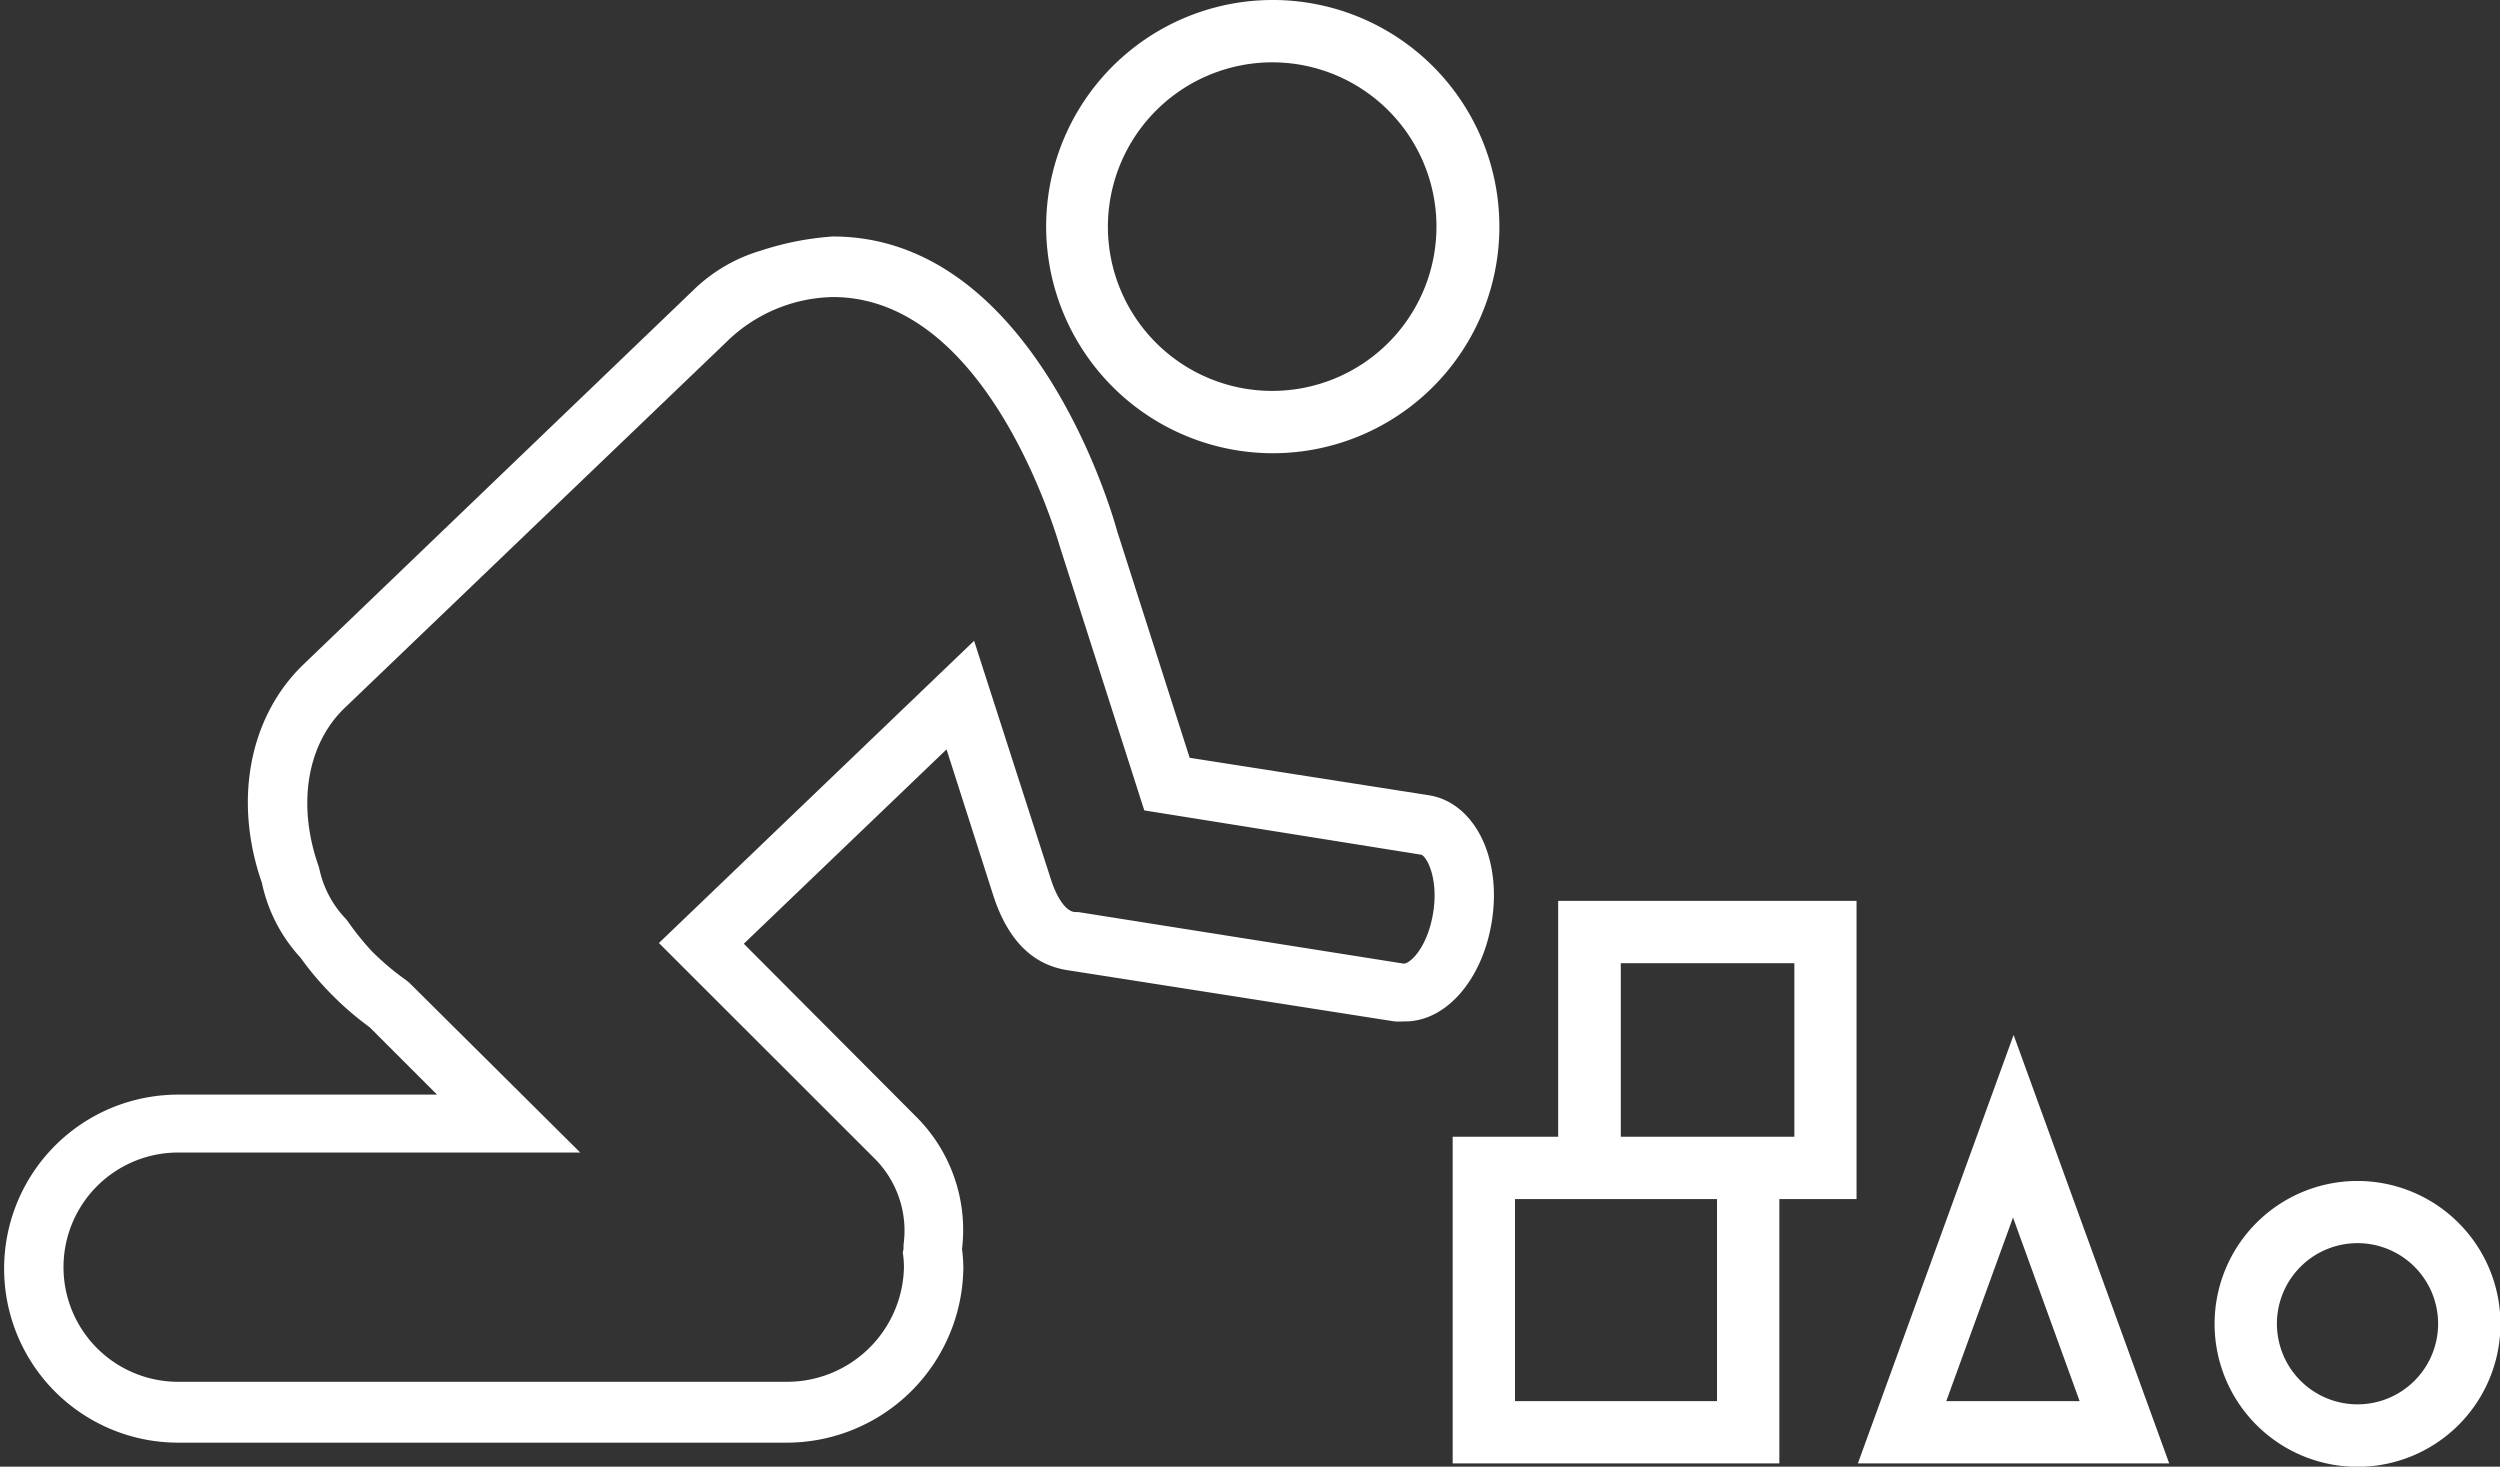 <svg xmlns="http://www.w3.org/2000/svg" viewBox="0 0 169.67 99.54"><rect x="0" y="0" width="169.67" height="99.54" fill="#333333" stroke="none"/><defs><style>.cls-1{fill:#fff;}</style></defs><title>Asset 1</title><g id="Layer_2" data-name="Layer 2"><g id="Layer_35" data-name="Layer 35"><g id="Layer_29_copy" data-name="Layer 29 copy"><path class="cls-1" d="M101.25,62.51c.68-4.31-1.18-8-4.22-8.53L80.74,51.43,75.82,36.05c-.22-.82-5.56-20-19.3-20a19.92,19.92,0,0,0-4.85.95,11,11,0,0,0-4.54,2.62L20.61,45.08c-3.7,3.55-4.78,9.26-2.84,14.82A10.78,10.78,0,0,0,20.4,65a20,20,0,0,0,1.9,2.28,20.77,20.77,0,0,0,2.78,2.43l4.58,4.58H12.09a11.81,11.81,0,1,0,0,23.62h41.2A12,12,0,0,0,65.38,86.08a10.19,10.19,0,0,0-.09-1.31,10.85,10.85,0,0,0-3.13-9L50.48,64.05,64.24,50.86l3.2,10c1,3,2.68,4.66,5.11,5l22.08,3.46a4.48,4.48,0,0,0,.64,0C98.11,69.39,100.63,66.49,101.25,62.51ZM61.27,85a7,7,0,0,1,.08,1,7.94,7.94,0,0,1-8.06,7.78H12.09a7.78,7.78,0,1,1,0-15.56H39.38L27.77,66.69l-.21-.17a17.63,17.63,0,0,1-2.36-2,18.49,18.49,0,0,1-1.6-2l-.15-.18A7,7,0,0,1,21.68,59l-.06-.22c-1.47-4.17-.79-8.28,1.78-10.74l25.87-24.8a10.59,10.59,0,0,1,7.25-3.08c10.73,0,15.37,16.84,15.43,17L77.66,55,96.41,58c.36,0,1.24,1.54.86,3.92s-1.56,3.48-2,3.48h0L73.18,61.9H73c-.71,0-1.34-1.15-1.68-2.23L66.11,43.49,44.72,64l14.6,14.59a6.92,6.92,0,0,1,2,5.9l0,.28Z"/><path class="cls-1" d="M86.34,30.76A15.38,15.38,0,1,0,71,15.38,15.4,15.4,0,0,0,86.34,30.76Zm0-26.53A11.15,11.15,0,1,1,75.19,15.38,11.17,11.17,0,0,1,86.34,4.23Z"/><path class="cls-1" d="M105.75,77.15H98.59V99.32h22.17V81.38H126V61.14H105.75Zm10.78,17.94H102.82V81.38h13.71ZM110,65.37h11.78V77.15H110Z"/><path class="cls-1" d="M126.09,99.32h21.13L136.66,70.24Zm6-4.23,4.53-12.46,4.52,12.46Z"/><path class="cls-1" d="M160,80.15a9.7,9.7,0,1,0,9.7,9.7A9.71,9.71,0,0,0,160,80.15Zm0,15.16a5.47,5.47,0,1,1,5.47-5.46A5.47,5.47,0,0,1,160,95.31Z"/></g></g></g></svg>